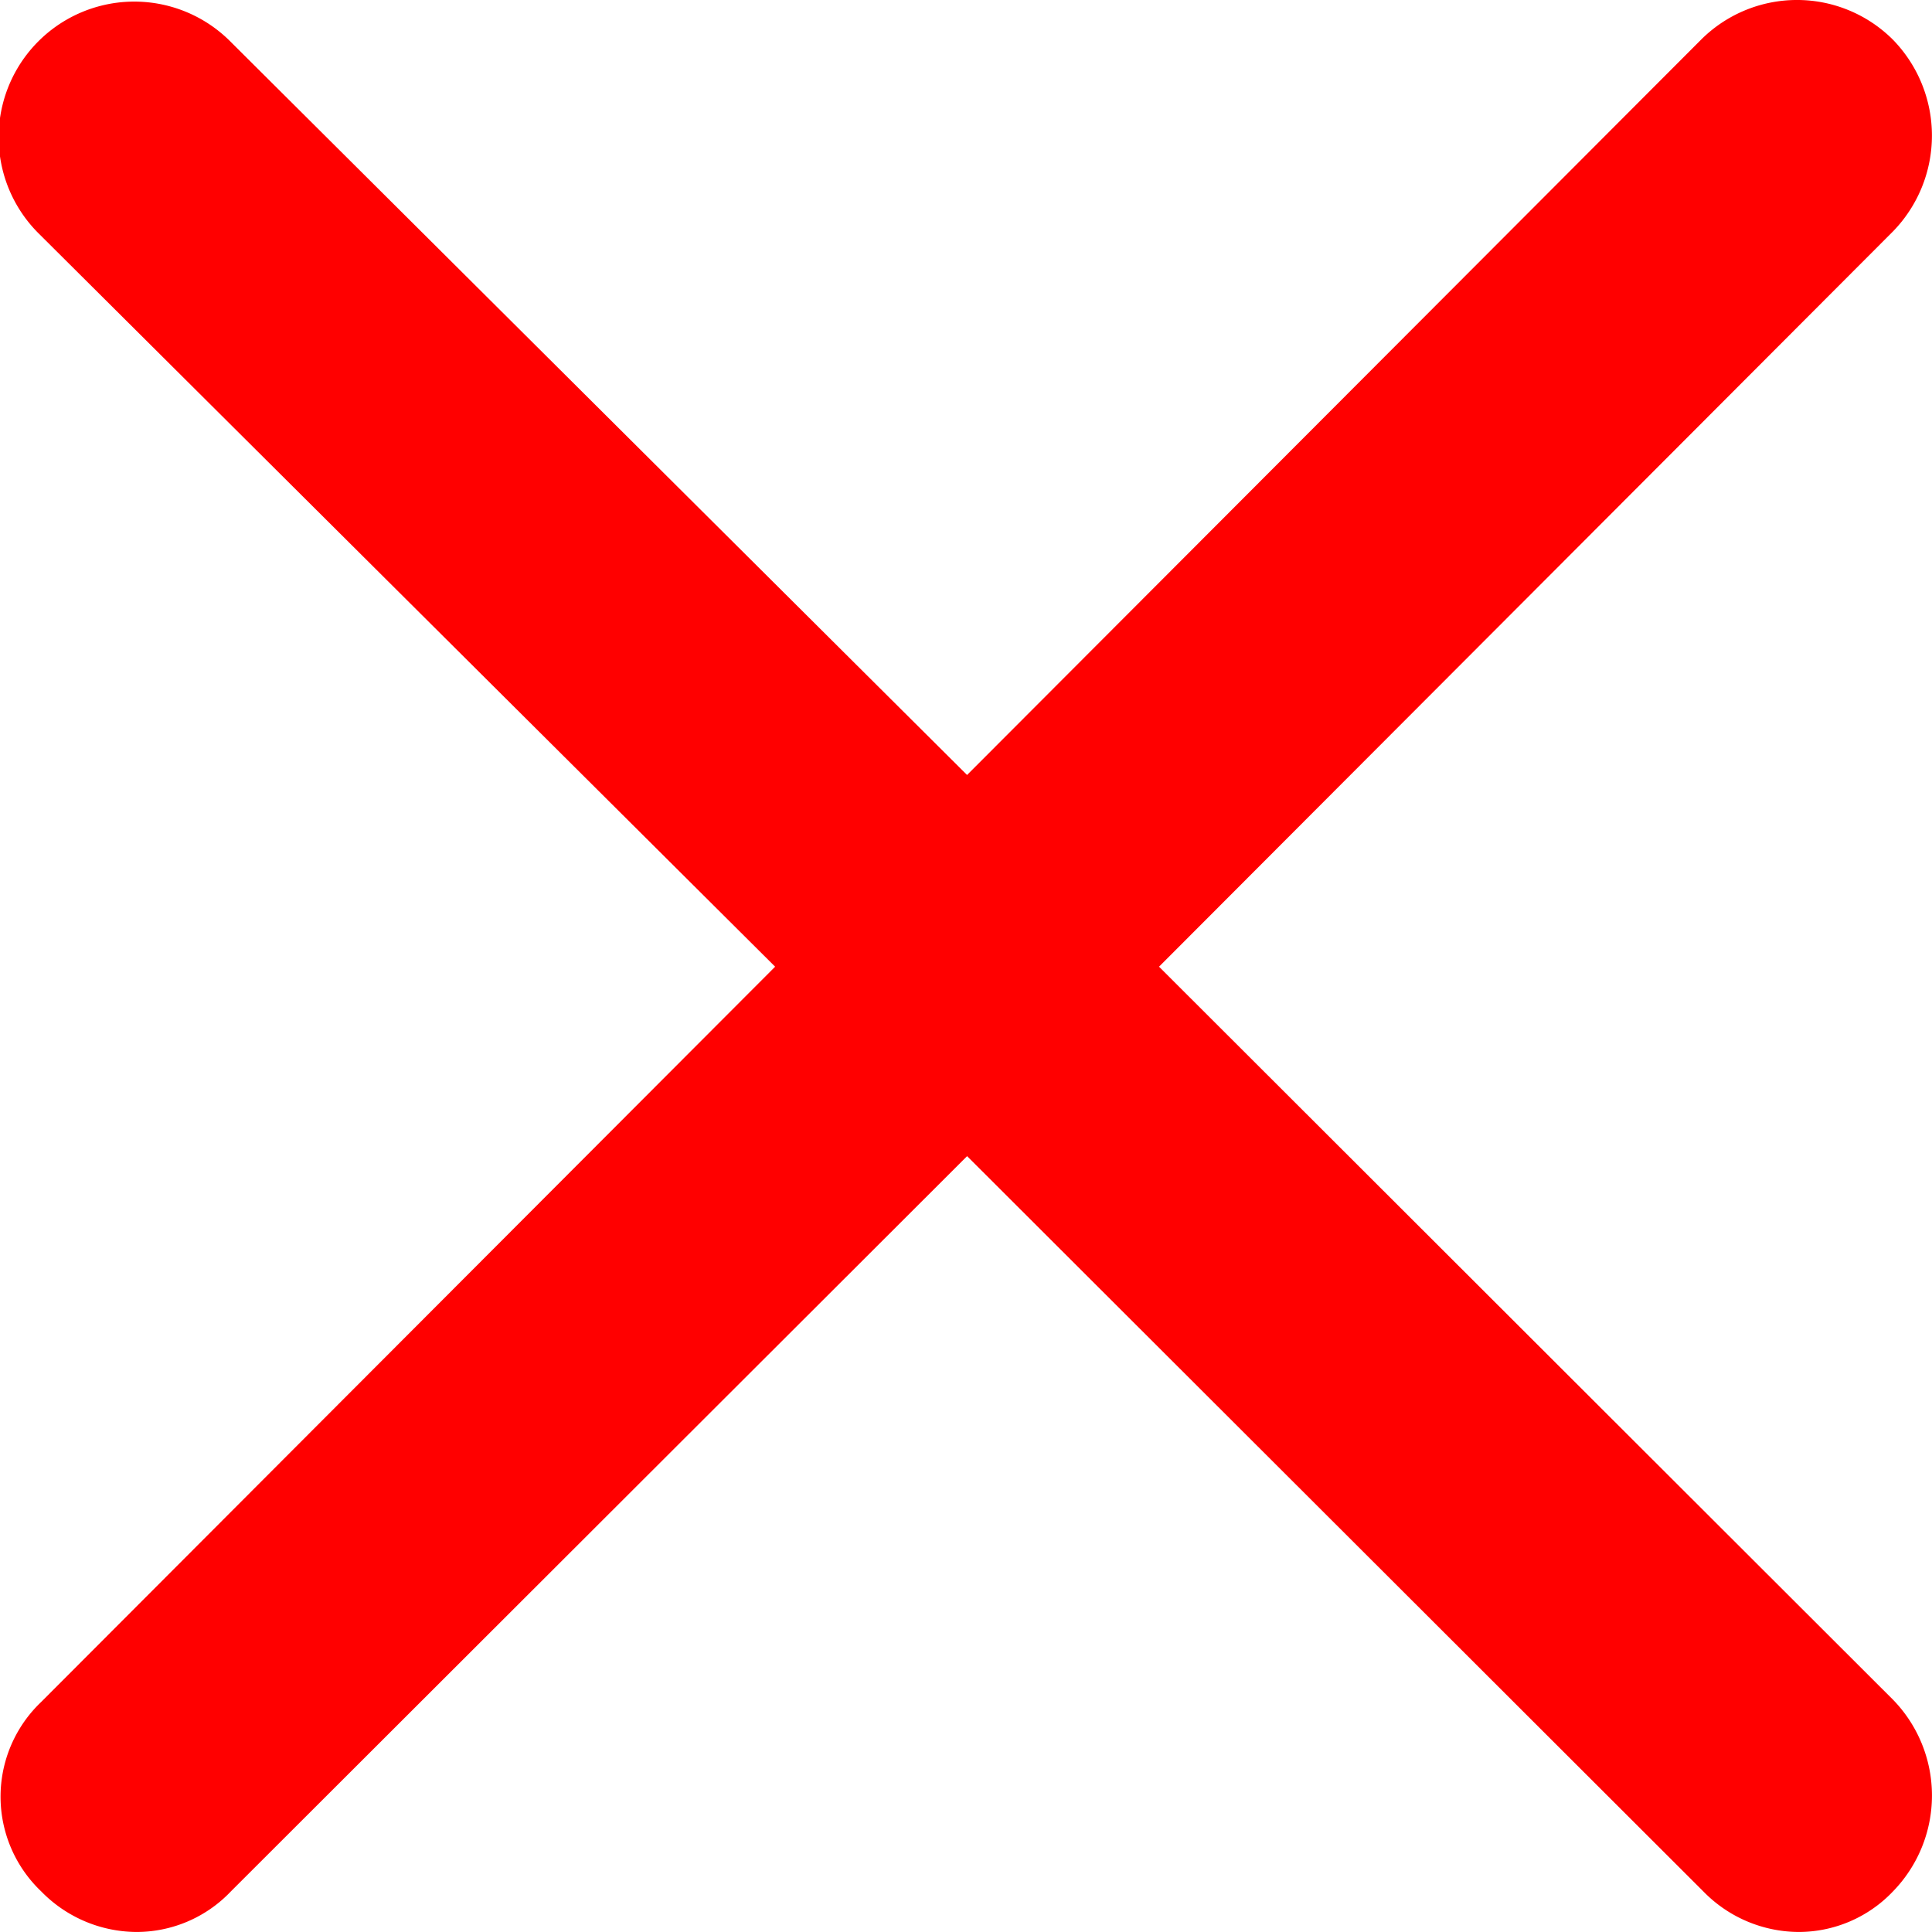 <svg xmlns="http://www.w3.org/2000/svg" width="100" height="100" viewBox="0 0 100 100"><defs><style>.a{fill:#FF0000;}</style></defs><path class="a" d="M130.412,226.071a6.928,6.928,0,0,0,4.909,2.1,6.733,6.733,0,0,0,4.909-2.1l38.106-38.056,38.106,38.056a6.928,6.928,0,0,0,4.909,2.1,6.733,6.733,0,0,0,4.909-2.1,7.111,7.111,0,0,0,0-9.923l-37.99-37.939,37.989-38.057a7.111,7.111,0,0,0,0-9.922,7.026,7.026,0,0,0-9.936,0l-37.989,38.056-38.106-37.94a7.021,7.021,0,1,0-9.935,9.923L168.4,178.209l-37.989,38.057A6.764,6.764,0,0,0,130.412,226.071Z" transform="translate(-128.279 -128.173)"></path></svg>